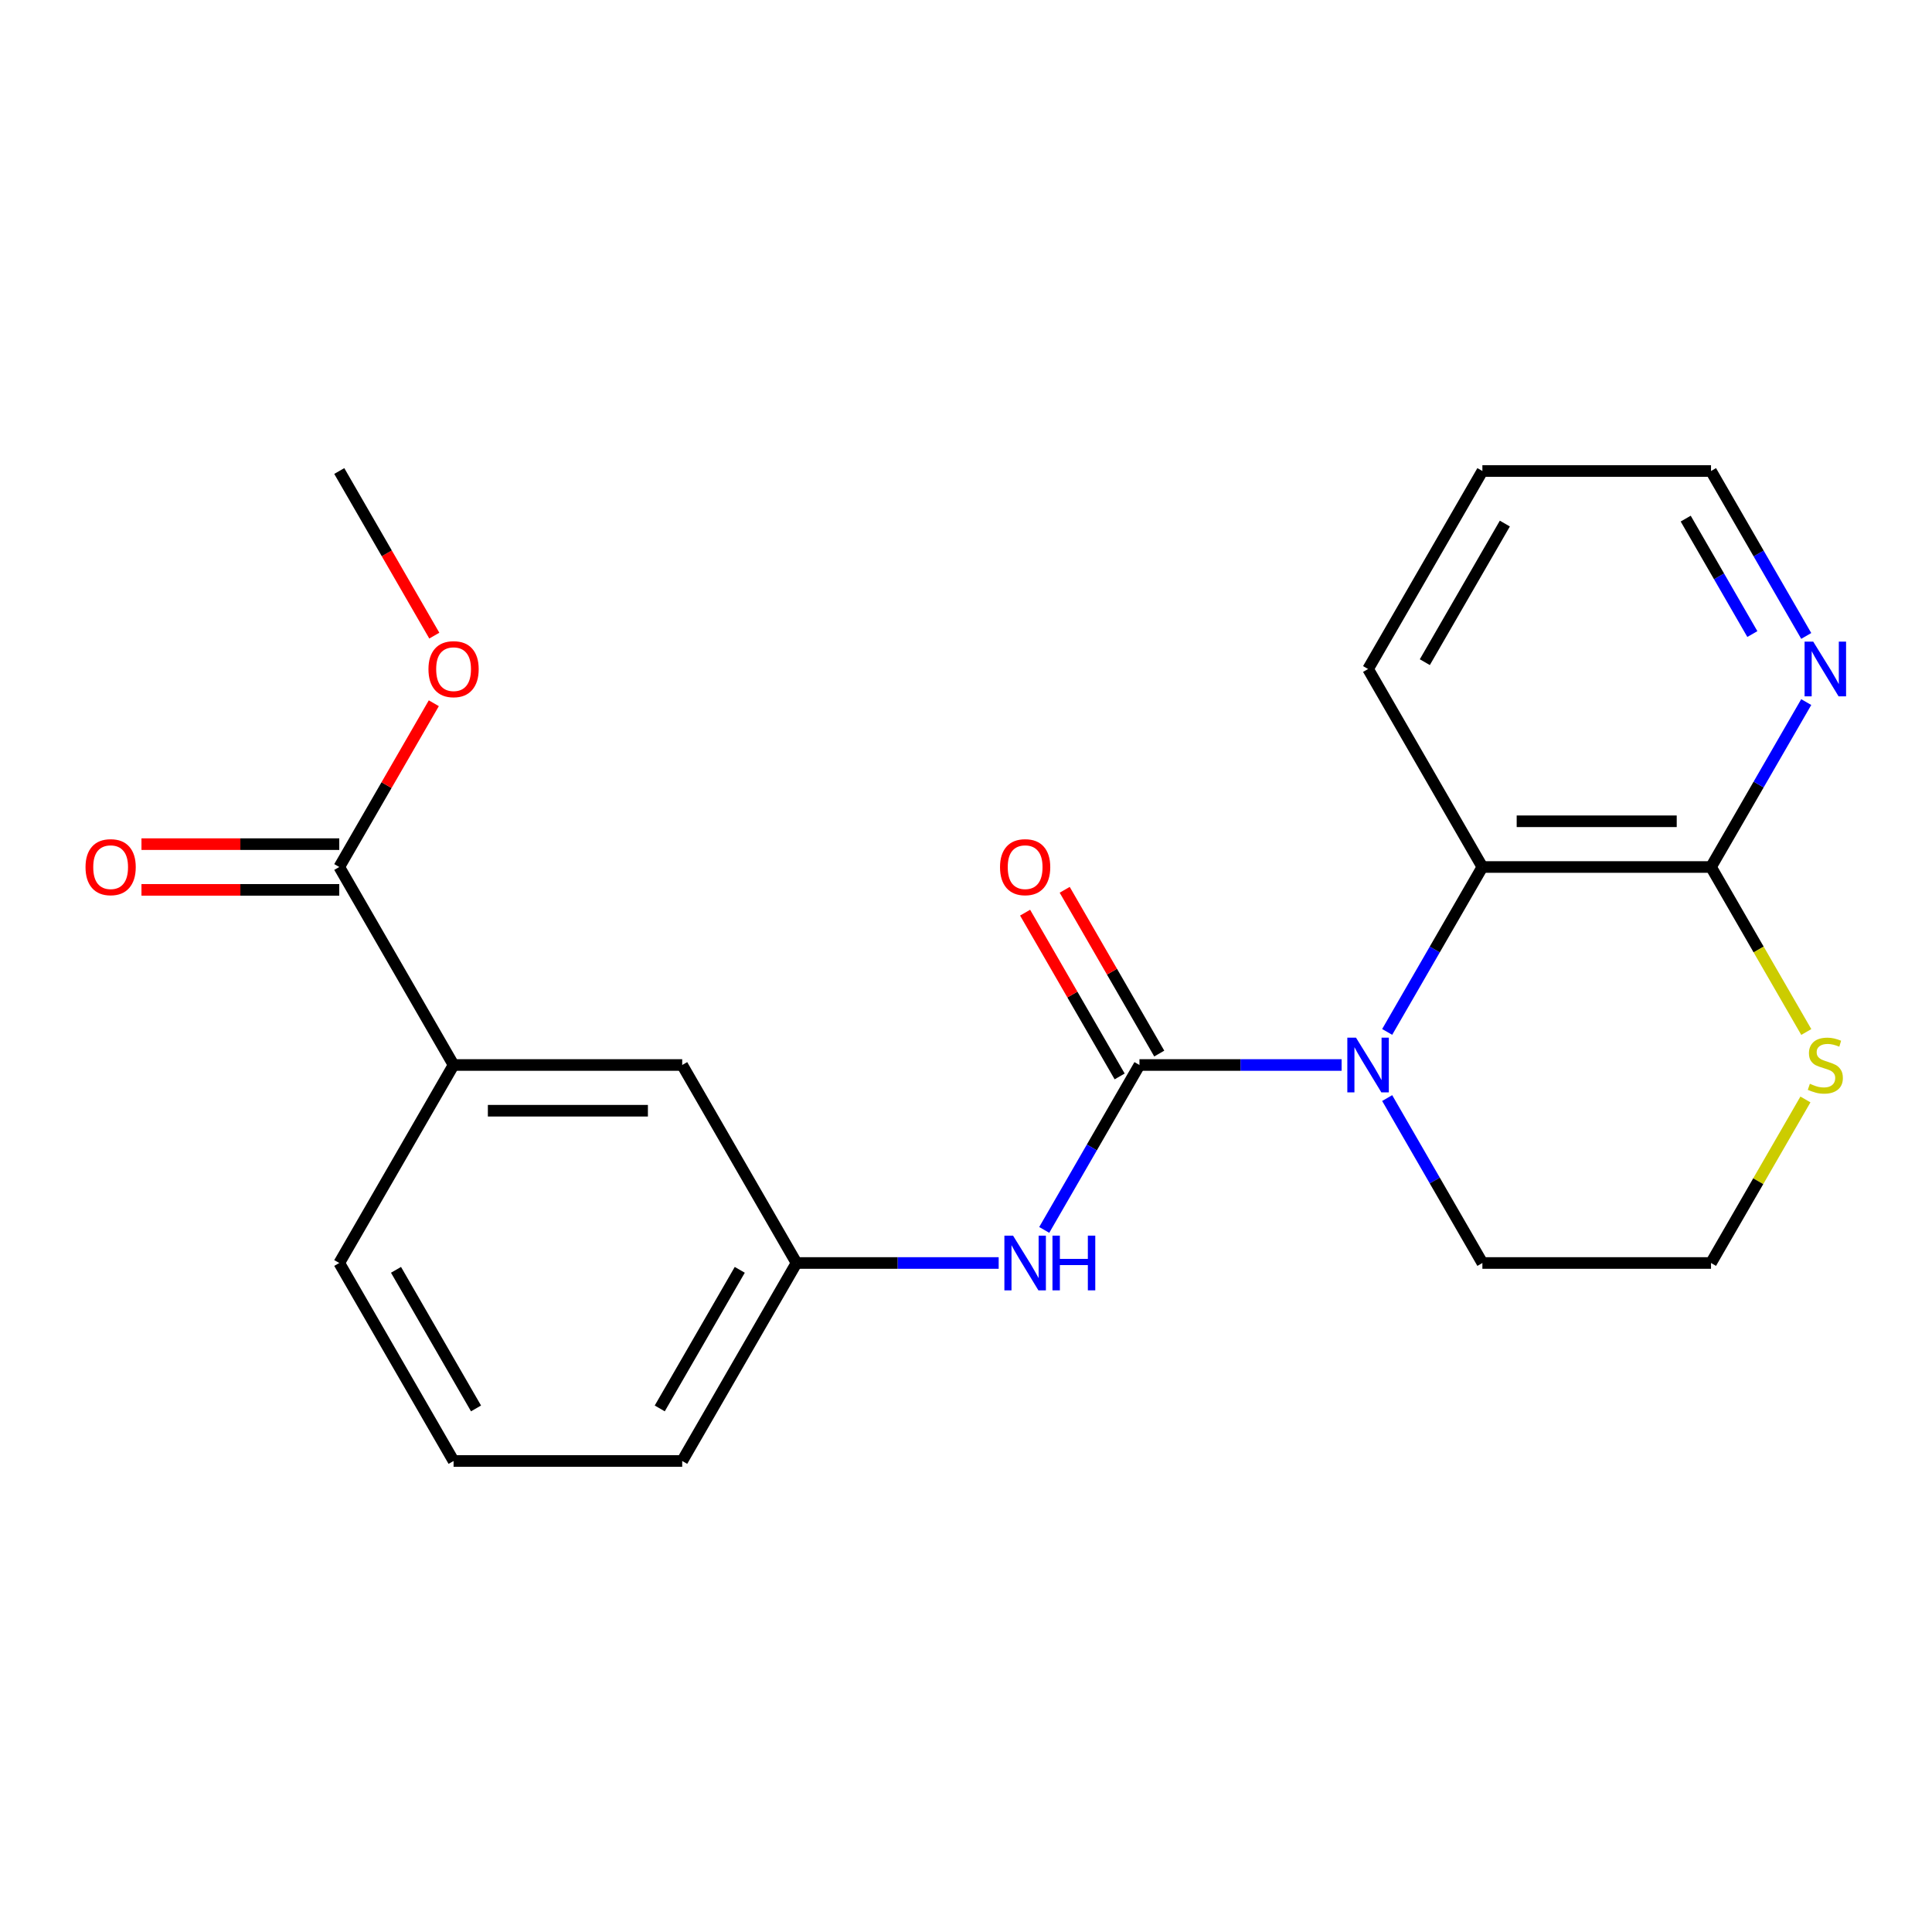 <?xml version='1.0' encoding='iso-8859-1'?>
<svg version='1.1' baseProfile='full'
              xmlns='http://www.w3.org/2000/svg'
                      xmlns:rdkit='http://www.rdkit.org/xml'
                      xmlns:xlink='http://www.w3.org/1999/xlink'
                  xml:space='preserve'
width='1000px' height='1000px' viewBox='0 0 1000 1000'>
<!-- END OF HEADER -->
<rect style='opacity:1.0;fill:#FFFFFF;stroke:none' width='1000' height='1000' x='0' y='0'> </rect>
<path class='bond-0' d='M 589.779,551.241 L 642.098,551.241' style='fill:none;fill-rule:evenodd;stroke:#000000;stroke-width:6px;stroke-linecap:butt;stroke-linejoin:miter;stroke-opacity:1' />
<path class='bond-0' d='M 642.098,551.241 L 694.417,551.241' style='fill:none;fill-rule:evenodd;stroke:#0000FF;stroke-width:6px;stroke-linecap:butt;stroke-linejoin:miter;stroke-opacity:1' />
<path class='bond-3' d='M 589.779,551.241 L 565.136,593.923' style='fill:none;fill-rule:evenodd;stroke:#000000;stroke-width:6px;stroke-linecap:butt;stroke-linejoin:miter;stroke-opacity:1' />
<path class='bond-3' d='M 565.136,593.923 L 540.494,636.605' style='fill:none;fill-rule:evenodd;stroke:#0000FF;stroke-width:6px;stroke-linecap:butt;stroke-linejoin:miter;stroke-opacity:1' />
<path class='bond-7' d='M 600.027,545.324 L 575.558,502.942' style='fill:none;fill-rule:evenodd;stroke:#000000;stroke-width:6px;stroke-linecap:butt;stroke-linejoin:miter;stroke-opacity:1' />
<path class='bond-7' d='M 575.558,502.942 L 551.089,460.561' style='fill:none;fill-rule:evenodd;stroke:#FF0000;stroke-width:6px;stroke-linecap:butt;stroke-linejoin:miter;stroke-opacity:1' />
<path class='bond-7' d='M 579.531,557.158 L 555.061,514.776' style='fill:none;fill-rule:evenodd;stroke:#000000;stroke-width:6px;stroke-linecap:butt;stroke-linejoin:miter;stroke-opacity:1' />
<path class='bond-7' d='M 555.061,514.776 L 530.592,472.394' style='fill:none;fill-rule:evenodd;stroke:#FF0000;stroke-width:6px;stroke-linecap:butt;stroke-linejoin:miter;stroke-opacity:1' />
<path class='bond-1' d='M 717.998,534.123 L 742.641,491.441' style='fill:none;fill-rule:evenodd;stroke:#0000FF;stroke-width:6px;stroke-linecap:butt;stroke-linejoin:miter;stroke-opacity:1' />
<path class='bond-1' d='M 742.641,491.441 L 767.283,448.759' style='fill:none;fill-rule:evenodd;stroke:#000000;stroke-width:6px;stroke-linecap:butt;stroke-linejoin:miter;stroke-opacity:1' />
<path class='bond-12' d='M 717.998,568.359 L 742.641,611.041' style='fill:none;fill-rule:evenodd;stroke:#0000FF;stroke-width:6px;stroke-linecap:butt;stroke-linejoin:miter;stroke-opacity:1' />
<path class='bond-12' d='M 742.641,611.041 L 767.283,653.723' style='fill:none;fill-rule:evenodd;stroke:#000000;stroke-width:6px;stroke-linecap:butt;stroke-linejoin:miter;stroke-opacity:1' />
<path class='bond-2' d='M 767.283,448.759 L 885.619,448.759' style='fill:none;fill-rule:evenodd;stroke:#000000;stroke-width:6px;stroke-linecap:butt;stroke-linejoin:miter;stroke-opacity:1' />
<path class='bond-2' d='M 785.033,425.092 L 867.869,425.092' style='fill:none;fill-rule:evenodd;stroke:#000000;stroke-width:6px;stroke-linecap:butt;stroke-linejoin:miter;stroke-opacity:1' />
<path class='bond-15' d='M 767.283,448.759 L 708.115,346.277' style='fill:none;fill-rule:evenodd;stroke:#000000;stroke-width:6px;stroke-linecap:butt;stroke-linejoin:miter;stroke-opacity:1' />
<path class='bond-8' d='M 885.619,448.759 L 910.262,406.077' style='fill:none;fill-rule:evenodd;stroke:#000000;stroke-width:6px;stroke-linecap:butt;stroke-linejoin:miter;stroke-opacity:1' />
<path class='bond-8' d='M 910.262,406.077 L 934.904,363.395' style='fill:none;fill-rule:evenodd;stroke:#0000FF;stroke-width:6px;stroke-linecap:butt;stroke-linejoin:miter;stroke-opacity:1' />
<path class='bond-22' d='M 885.619,448.759 L 910.273,491.461' style='fill:none;fill-rule:evenodd;stroke:#000000;stroke-width:6px;stroke-linecap:butt;stroke-linejoin:miter;stroke-opacity:1' />
<path class='bond-22' d='M 910.273,491.461 L 934.927,534.163' style='fill:none;fill-rule:evenodd;stroke:#CCCC00;stroke-width:6px;stroke-linecap:butt;stroke-linejoin:miter;stroke-opacity:1' />
<path class='bond-9' d='M 516.912,653.723 L 464.593,653.723' style='fill:none;fill-rule:evenodd;stroke:#0000FF;stroke-width:6px;stroke-linecap:butt;stroke-linejoin:miter;stroke-opacity:1' />
<path class='bond-9' d='M 464.593,653.723 L 412.275,653.723' style='fill:none;fill-rule:evenodd;stroke:#000000;stroke-width:6px;stroke-linecap:butt;stroke-linejoin:miter;stroke-opacity:1' />
<path class='bond-4' d='M 175.602,448.759 L 234.77,551.241' style='fill:none;fill-rule:evenodd;stroke:#000000;stroke-width:6px;stroke-linecap:butt;stroke-linejoin:miter;stroke-opacity:1' />
<path class='bond-11' d='M 175.602,436.925 L 124.413,436.925' style='fill:none;fill-rule:evenodd;stroke:#000000;stroke-width:6px;stroke-linecap:butt;stroke-linejoin:miter;stroke-opacity:1' />
<path class='bond-11' d='M 124.413,436.925 L 73.225,436.925' style='fill:none;fill-rule:evenodd;stroke:#FF0000;stroke-width:6px;stroke-linecap:butt;stroke-linejoin:miter;stroke-opacity:1' />
<path class='bond-11' d='M 175.602,460.593 L 124.413,460.593' style='fill:none;fill-rule:evenodd;stroke:#000000;stroke-width:6px;stroke-linecap:butt;stroke-linejoin:miter;stroke-opacity:1' />
<path class='bond-11' d='M 124.413,460.593 L 73.225,460.593' style='fill:none;fill-rule:evenodd;stroke:#FF0000;stroke-width:6px;stroke-linecap:butt;stroke-linejoin:miter;stroke-opacity:1' />
<path class='bond-13' d='M 175.602,448.759 L 200.072,406.377' style='fill:none;fill-rule:evenodd;stroke:#000000;stroke-width:6px;stroke-linecap:butt;stroke-linejoin:miter;stroke-opacity:1' />
<path class='bond-13' d='M 200.072,406.377 L 224.541,363.995' style='fill:none;fill-rule:evenodd;stroke:#FF0000;stroke-width:6px;stroke-linecap:butt;stroke-linejoin:miter;stroke-opacity:1' />
<path class='bond-5' d='M 934.488,569.079 L 910.054,611.401' style='fill:none;fill-rule:evenodd;stroke:#CCCC00;stroke-width:6px;stroke-linecap:butt;stroke-linejoin:miter;stroke-opacity:1' />
<path class='bond-5' d='M 910.054,611.401 L 885.619,653.723' style='fill:none;fill-rule:evenodd;stroke:#000000;stroke-width:6px;stroke-linecap:butt;stroke-linejoin:miter;stroke-opacity:1' />
<path class='bond-6' d='M 234.77,551.241 L 353.107,551.241' style='fill:none;fill-rule:evenodd;stroke:#000000;stroke-width:6px;stroke-linecap:butt;stroke-linejoin:miter;stroke-opacity:1' />
<path class='bond-6' d='M 252.521,574.908 L 335.356,574.908' style='fill:none;fill-rule:evenodd;stroke:#000000;stroke-width:6px;stroke-linecap:butt;stroke-linejoin:miter;stroke-opacity:1' />
<path class='bond-23' d='M 234.77,551.241 L 175.602,653.723' style='fill:none;fill-rule:evenodd;stroke:#000000;stroke-width:6px;stroke-linecap:butt;stroke-linejoin:miter;stroke-opacity:1' />
<path class='bond-24' d='M 934.904,329.158 L 910.262,286.477' style='fill:none;fill-rule:evenodd;stroke:#0000FF;stroke-width:6px;stroke-linecap:butt;stroke-linejoin:miter;stroke-opacity:1' />
<path class='bond-24' d='M 910.262,286.477 L 885.619,243.795' style='fill:none;fill-rule:evenodd;stroke:#000000;stroke-width:6px;stroke-linecap:butt;stroke-linejoin:miter;stroke-opacity:1' />
<path class='bond-24' d='M 907.015,328.188 L 889.765,298.31' style='fill:none;fill-rule:evenodd;stroke:#0000FF;stroke-width:6px;stroke-linecap:butt;stroke-linejoin:miter;stroke-opacity:1' />
<path class='bond-24' d='M 889.765,298.31 L 872.515,268.433' style='fill:none;fill-rule:evenodd;stroke:#000000;stroke-width:6px;stroke-linecap:butt;stroke-linejoin:miter;stroke-opacity:1' />
<path class='bond-10' d='M 412.275,653.723 L 353.107,551.241' style='fill:none;fill-rule:evenodd;stroke:#000000;stroke-width:6px;stroke-linecap:butt;stroke-linejoin:miter;stroke-opacity:1' />
<path class='bond-19' d='M 412.275,653.723 L 353.107,756.205' style='fill:none;fill-rule:evenodd;stroke:#000000;stroke-width:6px;stroke-linecap:butt;stroke-linejoin:miter;stroke-opacity:1' />
<path class='bond-19' d='M 382.903,657.262 L 341.485,728.999' style='fill:none;fill-rule:evenodd;stroke:#000000;stroke-width:6px;stroke-linecap:butt;stroke-linejoin:miter;stroke-opacity:1' />
<path class='bond-14' d='M 767.283,653.723 L 885.619,653.723' style='fill:none;fill-rule:evenodd;stroke:#000000;stroke-width:6px;stroke-linecap:butt;stroke-linejoin:miter;stroke-opacity:1' />
<path class='bond-20' d='M 224.795,328.998 L 200.199,286.397' style='fill:none;fill-rule:evenodd;stroke:#FF0000;stroke-width:6px;stroke-linecap:butt;stroke-linejoin:miter;stroke-opacity:1' />
<path class='bond-20' d='M 200.199,286.397 L 175.602,243.795' style='fill:none;fill-rule:evenodd;stroke:#000000;stroke-width:6px;stroke-linecap:butt;stroke-linejoin:miter;stroke-opacity:1' />
<path class='bond-21' d='M 708.115,346.277 L 767.283,243.795' style='fill:none;fill-rule:evenodd;stroke:#000000;stroke-width:6px;stroke-linecap:butt;stroke-linejoin:miter;stroke-opacity:1' />
<path class='bond-21' d='M 737.487,342.738 L 778.904,271.001' style='fill:none;fill-rule:evenodd;stroke:#000000;stroke-width:6px;stroke-linecap:butt;stroke-linejoin:miter;stroke-opacity:1' />
<path class='bond-16' d='M 175.602,653.723 L 234.77,756.205' style='fill:none;fill-rule:evenodd;stroke:#000000;stroke-width:6px;stroke-linecap:butt;stroke-linejoin:miter;stroke-opacity:1' />
<path class='bond-16' d='M 204.974,657.262 L 246.392,728.999' style='fill:none;fill-rule:evenodd;stroke:#000000;stroke-width:6px;stroke-linecap:butt;stroke-linejoin:miter;stroke-opacity:1' />
<path class='bond-17' d='M 234.77,756.205 L 353.107,756.205' style='fill:none;fill-rule:evenodd;stroke:#000000;stroke-width:6px;stroke-linecap:butt;stroke-linejoin:miter;stroke-opacity:1' />
<path class='bond-18' d='M 885.619,243.795 L 767.283,243.795' style='fill:none;fill-rule:evenodd;stroke:#000000;stroke-width:6px;stroke-linecap:butt;stroke-linejoin:miter;stroke-opacity:1' />
<path  class='atom-1' d='M 701.855 537.081
L 711.135 552.081
Q 712.055 553.561, 713.535 556.241
Q 715.015 558.921, 715.095 559.081
L 715.095 537.081
L 718.855 537.081
L 718.855 565.401
L 714.975 565.401
L 705.015 549.001
Q 703.855 547.081, 702.615 544.881
Q 701.415 542.681, 701.055 542.001
L 701.055 565.401
L 697.375 565.401
L 697.375 537.081
L 701.855 537.081
' fill='#0000FF'/>
<path  class='atom-4' d='M 524.351 639.563
L 533.631 654.563
Q 534.551 656.043, 536.031 658.723
Q 537.511 661.403, 537.591 661.563
L 537.591 639.563
L 541.351 639.563
L 541.351 667.883
L 537.471 667.883
L 527.511 651.483
Q 526.351 649.563, 525.111 647.363
Q 523.911 645.163, 523.551 644.483
L 523.551 667.883
L 519.871 667.883
L 519.871 639.563
L 524.351 639.563
' fill='#0000FF'/>
<path  class='atom-4' d='M 544.751 639.563
L 548.591 639.563
L 548.591 651.603
L 563.071 651.603
L 563.071 639.563
L 566.911 639.563
L 566.911 667.883
L 563.071 667.883
L 563.071 654.803
L 548.591 654.803
L 548.591 667.883
L 544.751 667.883
L 544.751 639.563
' fill='#0000FF'/>
<path  class='atom-6' d='M 936.787 560.961
Q 937.107 561.081, 938.427 561.641
Q 939.747 562.201, 941.187 562.561
Q 942.667 562.881, 944.107 562.881
Q 946.787 562.881, 948.347 561.601
Q 949.907 560.281, 949.907 558.001
Q 949.907 556.441, 949.107 555.481
Q 948.347 554.521, 947.147 554.001
Q 945.947 553.481, 943.947 552.881
Q 941.427 552.121, 939.907 551.401
Q 938.427 550.681, 937.347 549.161
Q 936.307 547.641, 936.307 545.081
Q 936.307 541.521, 938.707 539.321
Q 941.147 537.121, 945.947 537.121
Q 949.227 537.121, 952.947 538.681
L 952.027 541.761
Q 948.627 540.361, 946.067 540.361
Q 943.307 540.361, 941.787 541.521
Q 940.267 542.641, 940.307 544.601
Q 940.307 546.121, 941.067 547.041
Q 941.867 547.961, 942.987 548.481
Q 944.147 549.001, 946.067 549.601
Q 948.627 550.401, 950.147 551.201
Q 951.667 552.001, 952.747 553.641
Q 953.867 555.241, 953.867 558.001
Q 953.867 561.921, 951.227 564.041
Q 948.627 566.121, 944.267 566.121
Q 941.747 566.121, 939.827 565.561
Q 937.947 565.041, 935.707 564.121
L 936.787 560.961
' fill='#CCCC00'/>
<path  class='atom-8' d='M 517.611 448.839
Q 517.611 442.039, 520.971 438.239
Q 524.331 434.439, 530.611 434.439
Q 536.891 434.439, 540.251 438.239
Q 543.611 442.039, 543.611 448.839
Q 543.611 455.719, 540.211 459.639
Q 536.811 463.519, 530.611 463.519
Q 524.371 463.519, 520.971 459.639
Q 517.611 455.759, 517.611 448.839
M 530.611 460.319
Q 534.931 460.319, 537.251 457.439
Q 539.611 454.519, 539.611 448.839
Q 539.611 443.279, 537.251 440.479
Q 534.931 437.639, 530.611 437.639
Q 526.291 437.639, 523.931 440.439
Q 521.611 443.239, 521.611 448.839
Q 521.611 454.559, 523.931 457.439
Q 526.291 460.319, 530.611 460.319
' fill='#FF0000'/>
<path  class='atom-9' d='M 938.527 332.117
L 947.807 347.117
Q 948.727 348.597, 950.207 351.277
Q 951.687 353.957, 951.767 354.117
L 951.767 332.117
L 955.527 332.117
L 955.527 360.437
L 951.647 360.437
L 941.687 344.037
Q 940.527 342.117, 939.287 339.917
Q 938.087 337.717, 937.727 337.037
L 937.727 360.437
L 934.047 360.437
L 934.047 332.117
L 938.527 332.117
' fill='#0000FF'/>
<path  class='atom-12' d='M 44.266 448.839
Q 44.266 442.039, 47.626 438.239
Q 50.986 434.439, 57.266 434.439
Q 63.546 434.439, 66.906 438.239
Q 70.266 442.039, 70.266 448.839
Q 70.266 455.719, 66.866 459.639
Q 63.466 463.519, 57.266 463.519
Q 51.026 463.519, 47.626 459.639
Q 44.266 455.759, 44.266 448.839
M 57.266 460.319
Q 61.586 460.319, 63.906 457.439
Q 66.266 454.519, 66.266 448.839
Q 66.266 443.279, 63.906 440.479
Q 61.586 437.639, 57.266 437.639
Q 52.946 437.639, 50.586 440.439
Q 48.266 443.239, 48.266 448.839
Q 48.266 454.559, 50.586 457.439
Q 52.946 460.319, 57.266 460.319
' fill='#FF0000'/>
<path  class='atom-14' d='M 221.77 346.357
Q 221.77 339.557, 225.13 335.757
Q 228.49 331.957, 234.77 331.957
Q 241.05 331.957, 244.41 335.757
Q 247.77 339.557, 247.77 346.357
Q 247.77 353.237, 244.37 357.157
Q 240.97 361.037, 234.77 361.037
Q 228.53 361.037, 225.13 357.157
Q 221.77 353.277, 221.77 346.357
M 234.77 357.837
Q 239.09 357.837, 241.41 354.957
Q 243.77 352.037, 243.77 346.357
Q 243.77 340.797, 241.41 337.997
Q 239.09 335.157, 234.77 335.157
Q 230.45 335.157, 228.09 337.957
Q 225.77 340.757, 225.77 346.357
Q 225.77 352.077, 228.09 354.957
Q 230.45 357.837, 234.77 357.837
' fill='#FF0000'/>
</svg>
